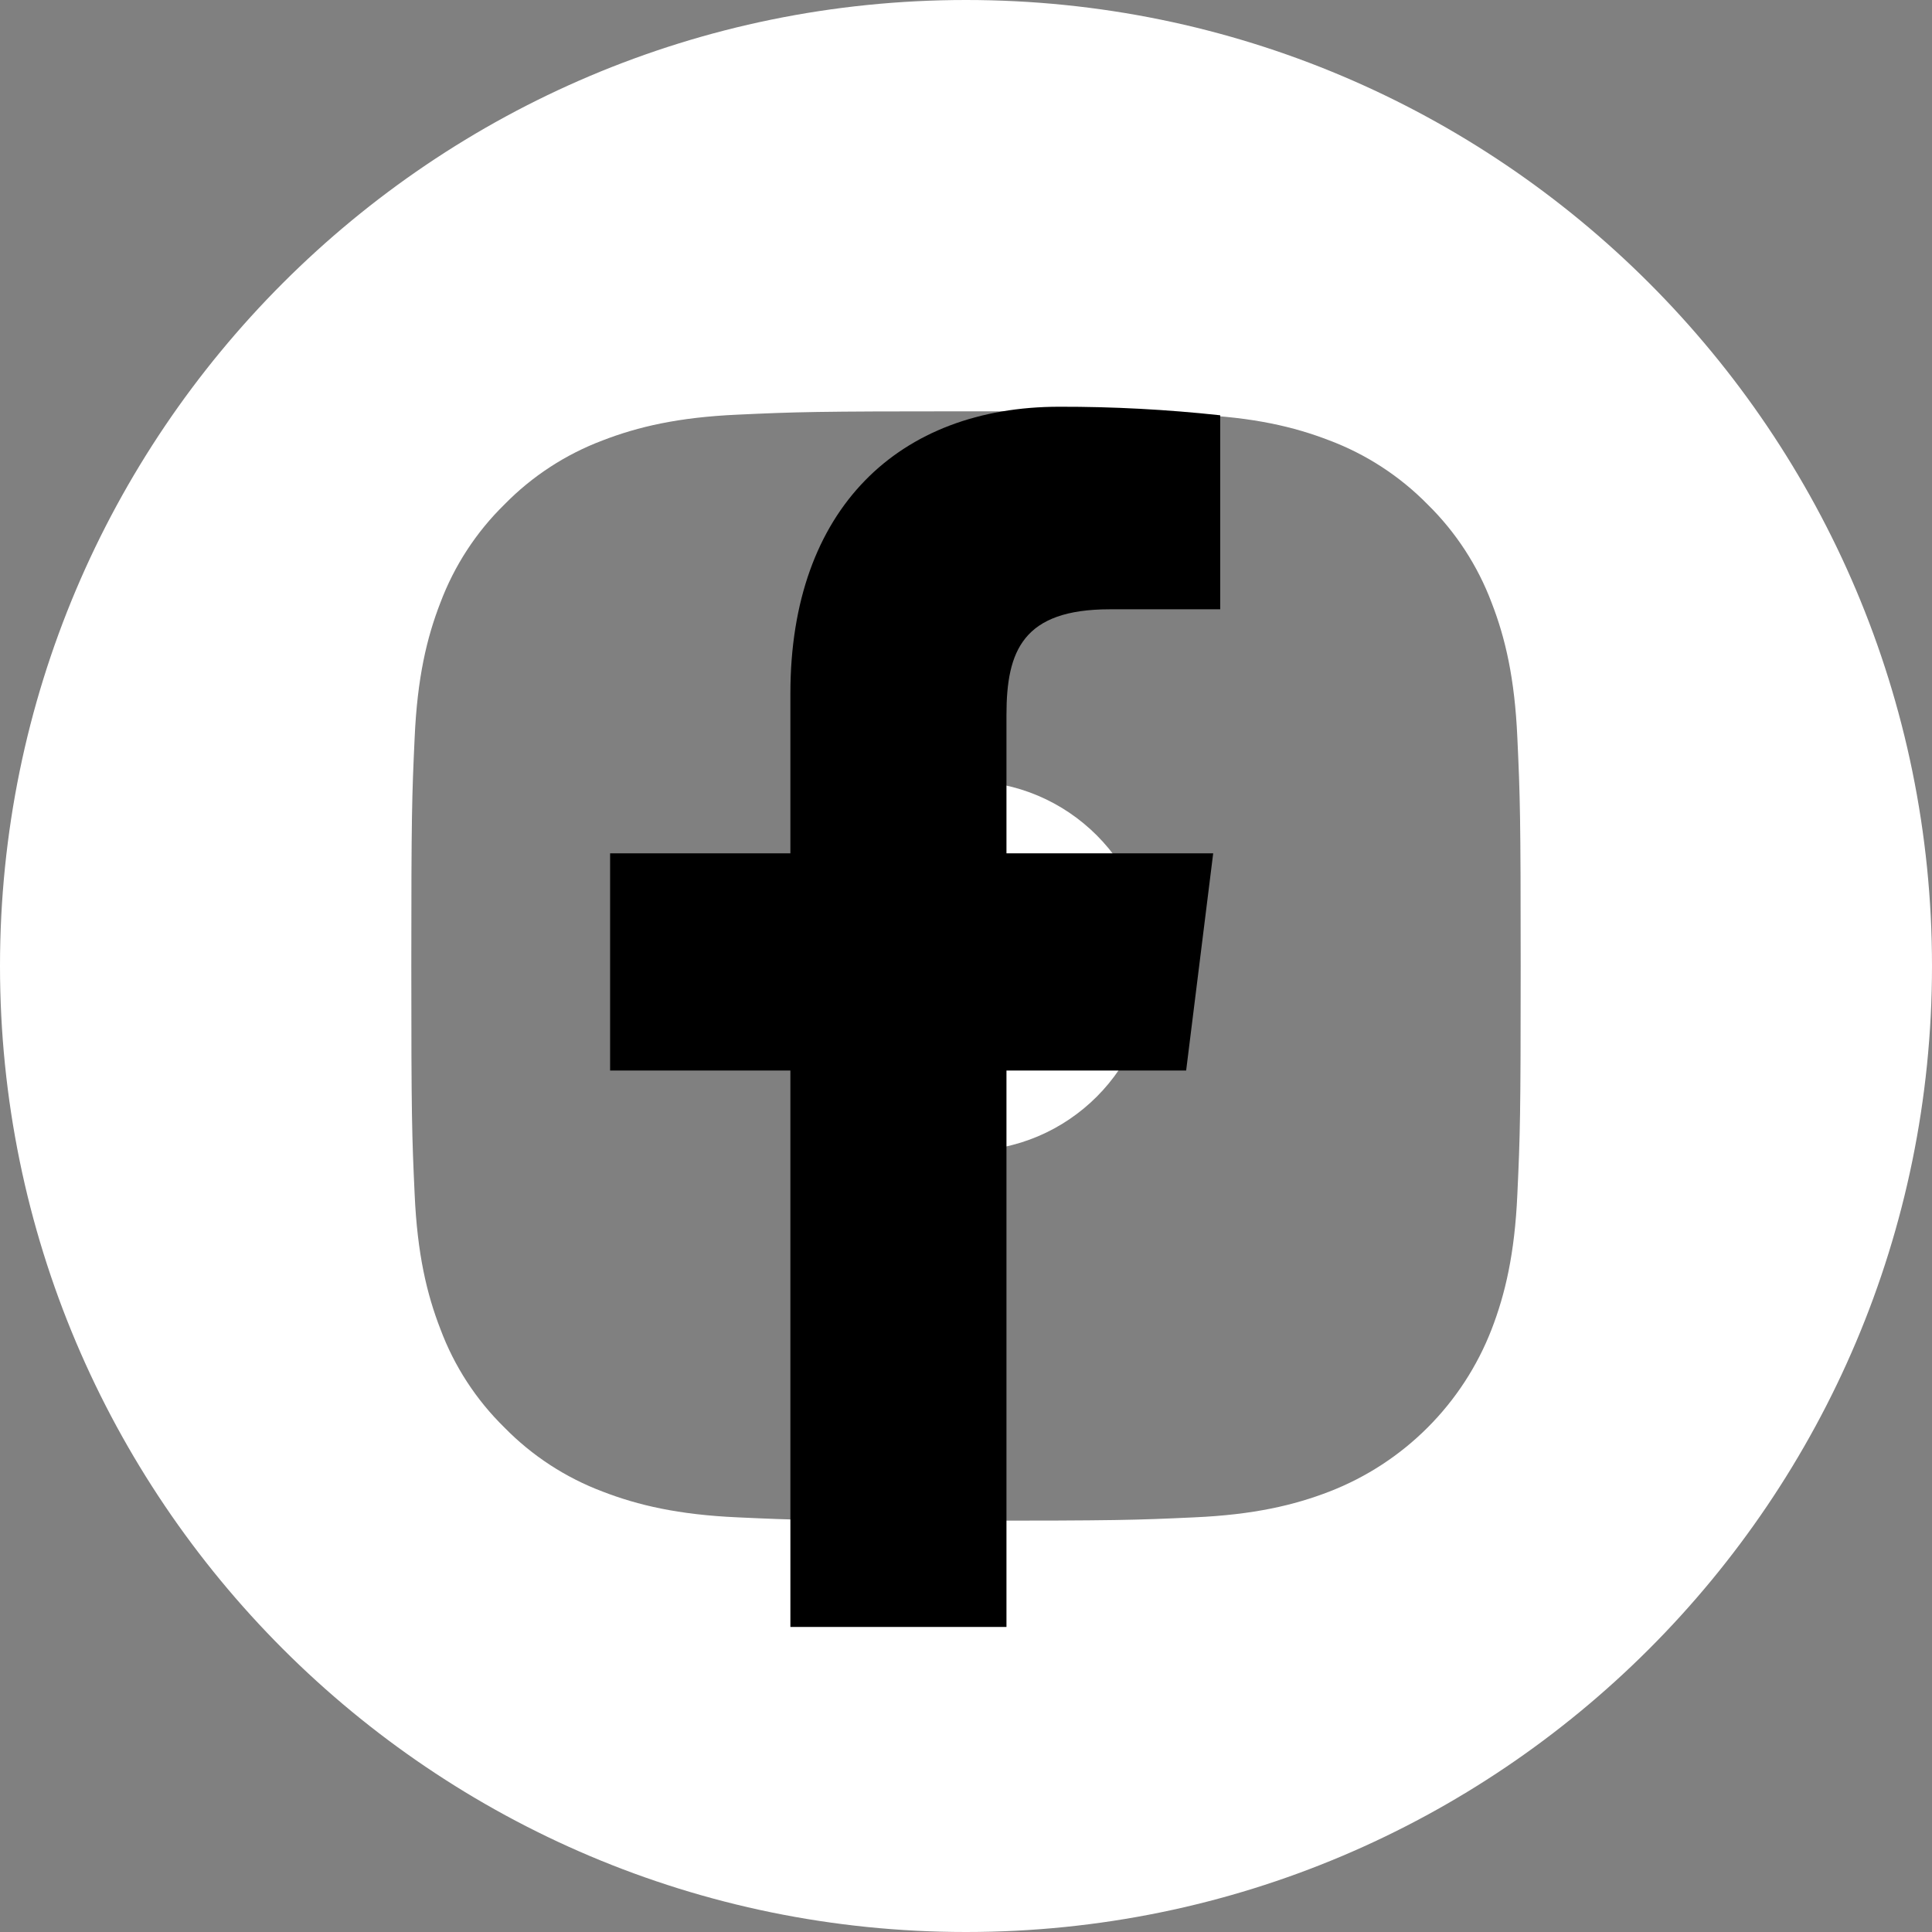 <svg width="19" height="19" viewBox="0 0 19 19" fill="none" xmlns="http://www.w3.org/2000/svg">
<rect x="0" y="0" width="19" height="19" fill="#808080" stroke="none"/>
<g clip-path="url(#clip0_93_411)">
<path d="M11.318 9.5C11.318 10.504 10.504 11.318 9.5 11.318C8.496 11.318 7.682 10.504 7.682 9.5C7.682 8.496 8.496 7.682 9.5 7.682C10.504 7.682 11.318 8.496 11.318 9.5Z" fill="white"/>
<path d="M9.5 0C4.254 0 0 4.254 0 9.5C0 14.746 4.254 19 9.5 19C14.746 19 19 14.746 19 9.5C19 4.254 14.746 0 9.5 0ZM14.922 11.749C14.896 12.33 14.803 12.726 14.669 13.073C14.385 13.806 13.806 14.385 13.073 14.669C12.726 14.803 12.33 14.896 11.749 14.922C11.168 14.949 10.982 14.955 9.5 14.955C8.019 14.955 7.833 14.949 7.251 14.922C6.67 14.896 6.274 14.803 5.927 14.669C5.563 14.532 5.233 14.317 4.961 14.039C4.683 13.767 4.468 13.437 4.332 13.073C4.197 12.726 4.104 12.33 4.078 11.749C4.051 11.167 4.045 10.982 4.045 9.5C4.045 8.019 4.051 7.833 4.078 7.251C4.104 6.67 4.196 6.274 4.331 5.927C4.468 5.563 4.683 5.233 4.961 4.961C5.233 4.683 5.563 4.468 5.927 4.331C6.274 4.197 6.67 4.104 7.251 4.078C7.833 4.051 8.019 4.045 9.5 4.045C10.982 4.045 11.167 4.051 11.749 4.078C12.33 4.104 12.726 4.197 13.073 4.331C13.437 4.468 13.767 4.683 14.04 4.961C14.317 5.233 14.532 5.563 14.669 5.927C14.804 6.274 14.896 6.67 14.922 7.251C14.949 7.833 14.955 8.019 14.955 9.5C14.955 10.982 14.949 11.167 14.922 11.749Z" fill="white"/>
<path d="M10.914 5.992H12V4.084C11.474 4.027 10.946 3.999 10.418 4C8.847 4 7.773 4.996 7.773 6.82V8.392H6V10.528H7.773V16H9.898V10.528H11.665L11.931 8.392H9.898V7.03C9.898 6.4 10.06 5.992 10.914 5.992Z" fill="black"/>
</g>
<defs>
<clipPath id="clip0_93_411">
<rect width="19" height="19" fill="white"/>
</clipPath>
</defs>
</svg>

